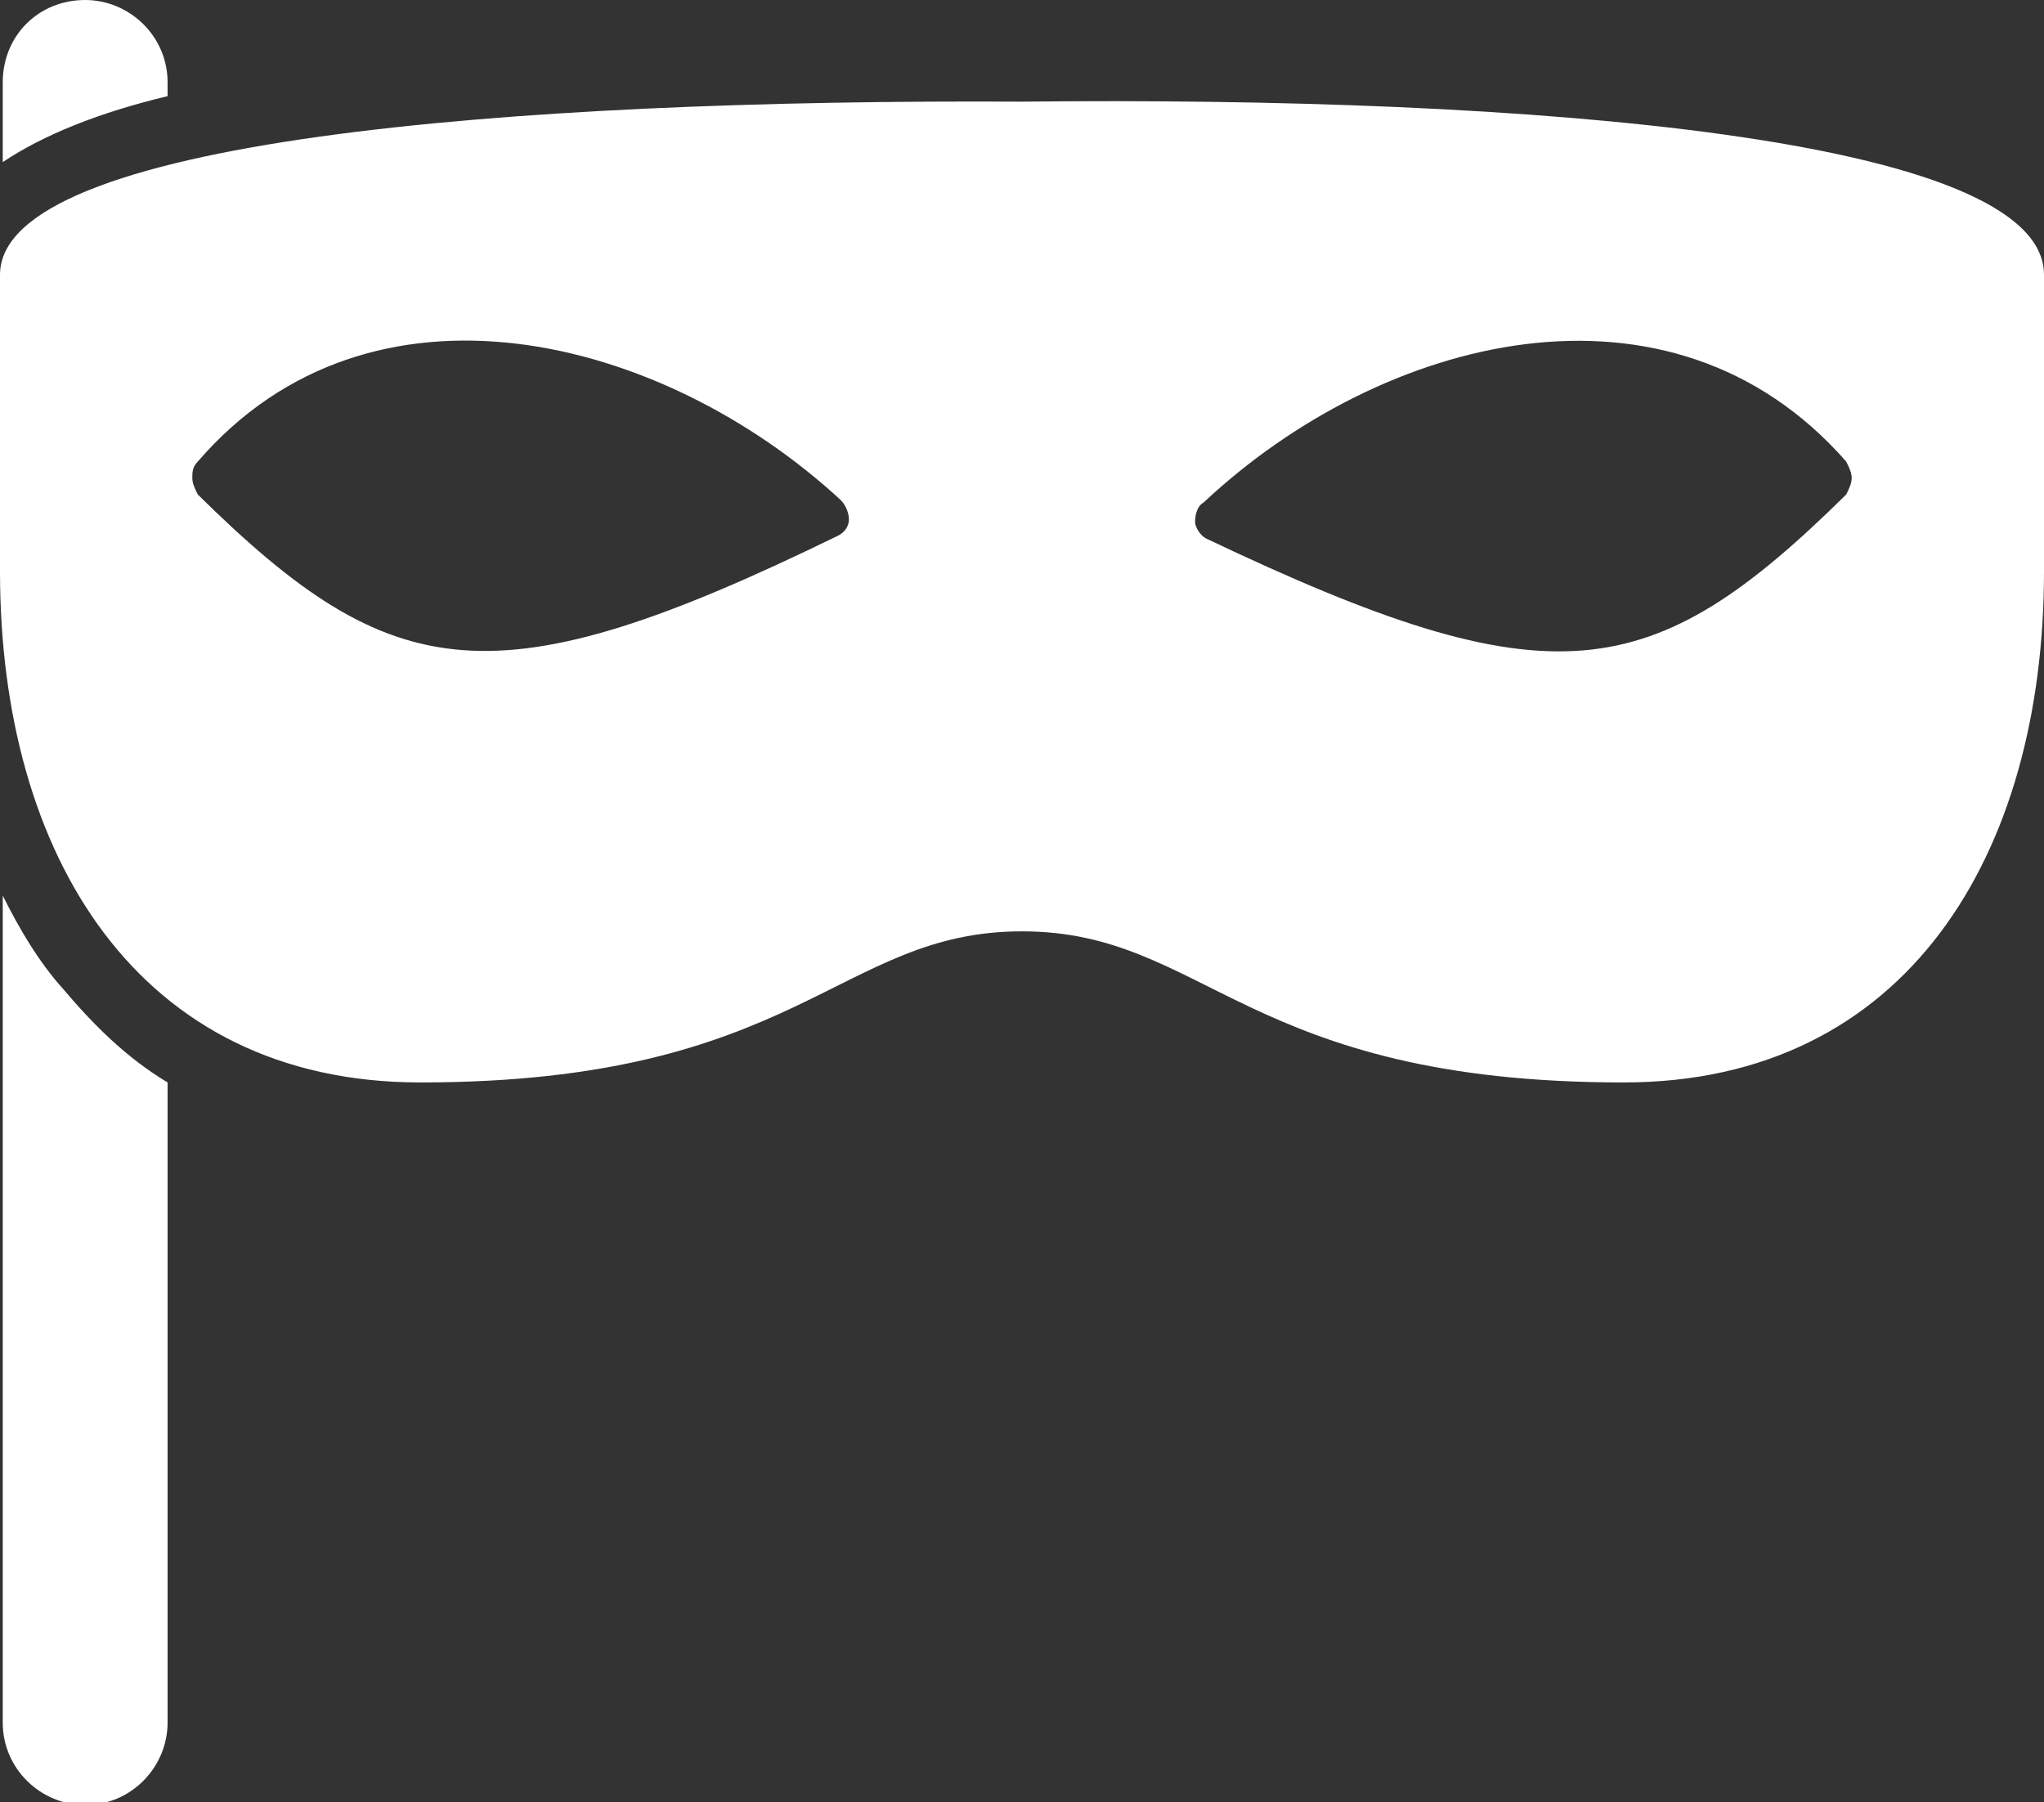 <?xml version="1.0" encoding="utf-8"?>
<!-- Generator: Adobe Illustrator 18.0.0, SVG Export Plug-In . SVG Version: 6.00 Build 0)  -->
<!DOCTYPE svg PUBLIC "-//W3C//DTD SVG 1.1//EN" "http://www.w3.org/Graphics/SVG/1.1/DTD/svg11.dtd">
<svg version="1.1" id="Calque_1" xmlns="http://www.w3.org/2000/svg" xmlns:xlink="http://www.w3.org/1999/xlink" x="0px" y="0px"
	 width="74.4px" height="65.6px" viewBox="0 0 74.4 65.6" enable-background="new 0 0 74.4 65.6" xml:space="preserve">
<rect x="0" y="0" width="74.4" height="65.6" fill="#333333" stroke="none"/>
<path fill="#FFFFFF" d="M67.2,16.8c0.1,0.2,0.2,0.4,0.2,0.6c0,0.2-0.1,0.4-0.2,0.6c-7.1,7-10.7,7.6-23.3,1.6
	c-0.2-0.1-0.4-0.4-0.4-0.6c0-0.3,0.1-0.6,0.3-0.7C50.3,12.2,60.8,9.5,67.2,16.8 M7.2,16.8c6.3-7.3,16.9-4.6,23.4,1.4
	c0.2,0.2,0.3,0.5,0.3,0.7c0,0.3-0.2,0.5-0.4,0.6C18,25.6,14.3,25,7.2,18C7.1,17.8,7,17.6,7,17.4C7,17.2,7,17,7.2,16.8 M0.1,32.6
	C0.7,33.8,1.4,35,2.3,36c1.1,1.3,2.3,2.5,3.8,3.4v23.3c0,1.6-1.3,3-3,3c-1.6,0-3-1.3-3-3V32.6z M3.1,0c1.6,0,3,1.3,3,3v0.5
	c-2.5,0.6-4.5,1.4-6,2.4V3C0.1,1.3,1.4,0,3.1,0 M37.2,33.9c6.7,0,8.1,5.5,21.9,5.5c10.3,0,15.3-8.3,15.3-18.6V10
	c0-5-18.6-6.5-37.2-6.3C18.6,3.6,0,5.1,0,10v10.8c0,10.3,5,18.6,15.3,18.6C29.1,39.4,30.5,33.9,37.2,33.9"/>
</svg>
